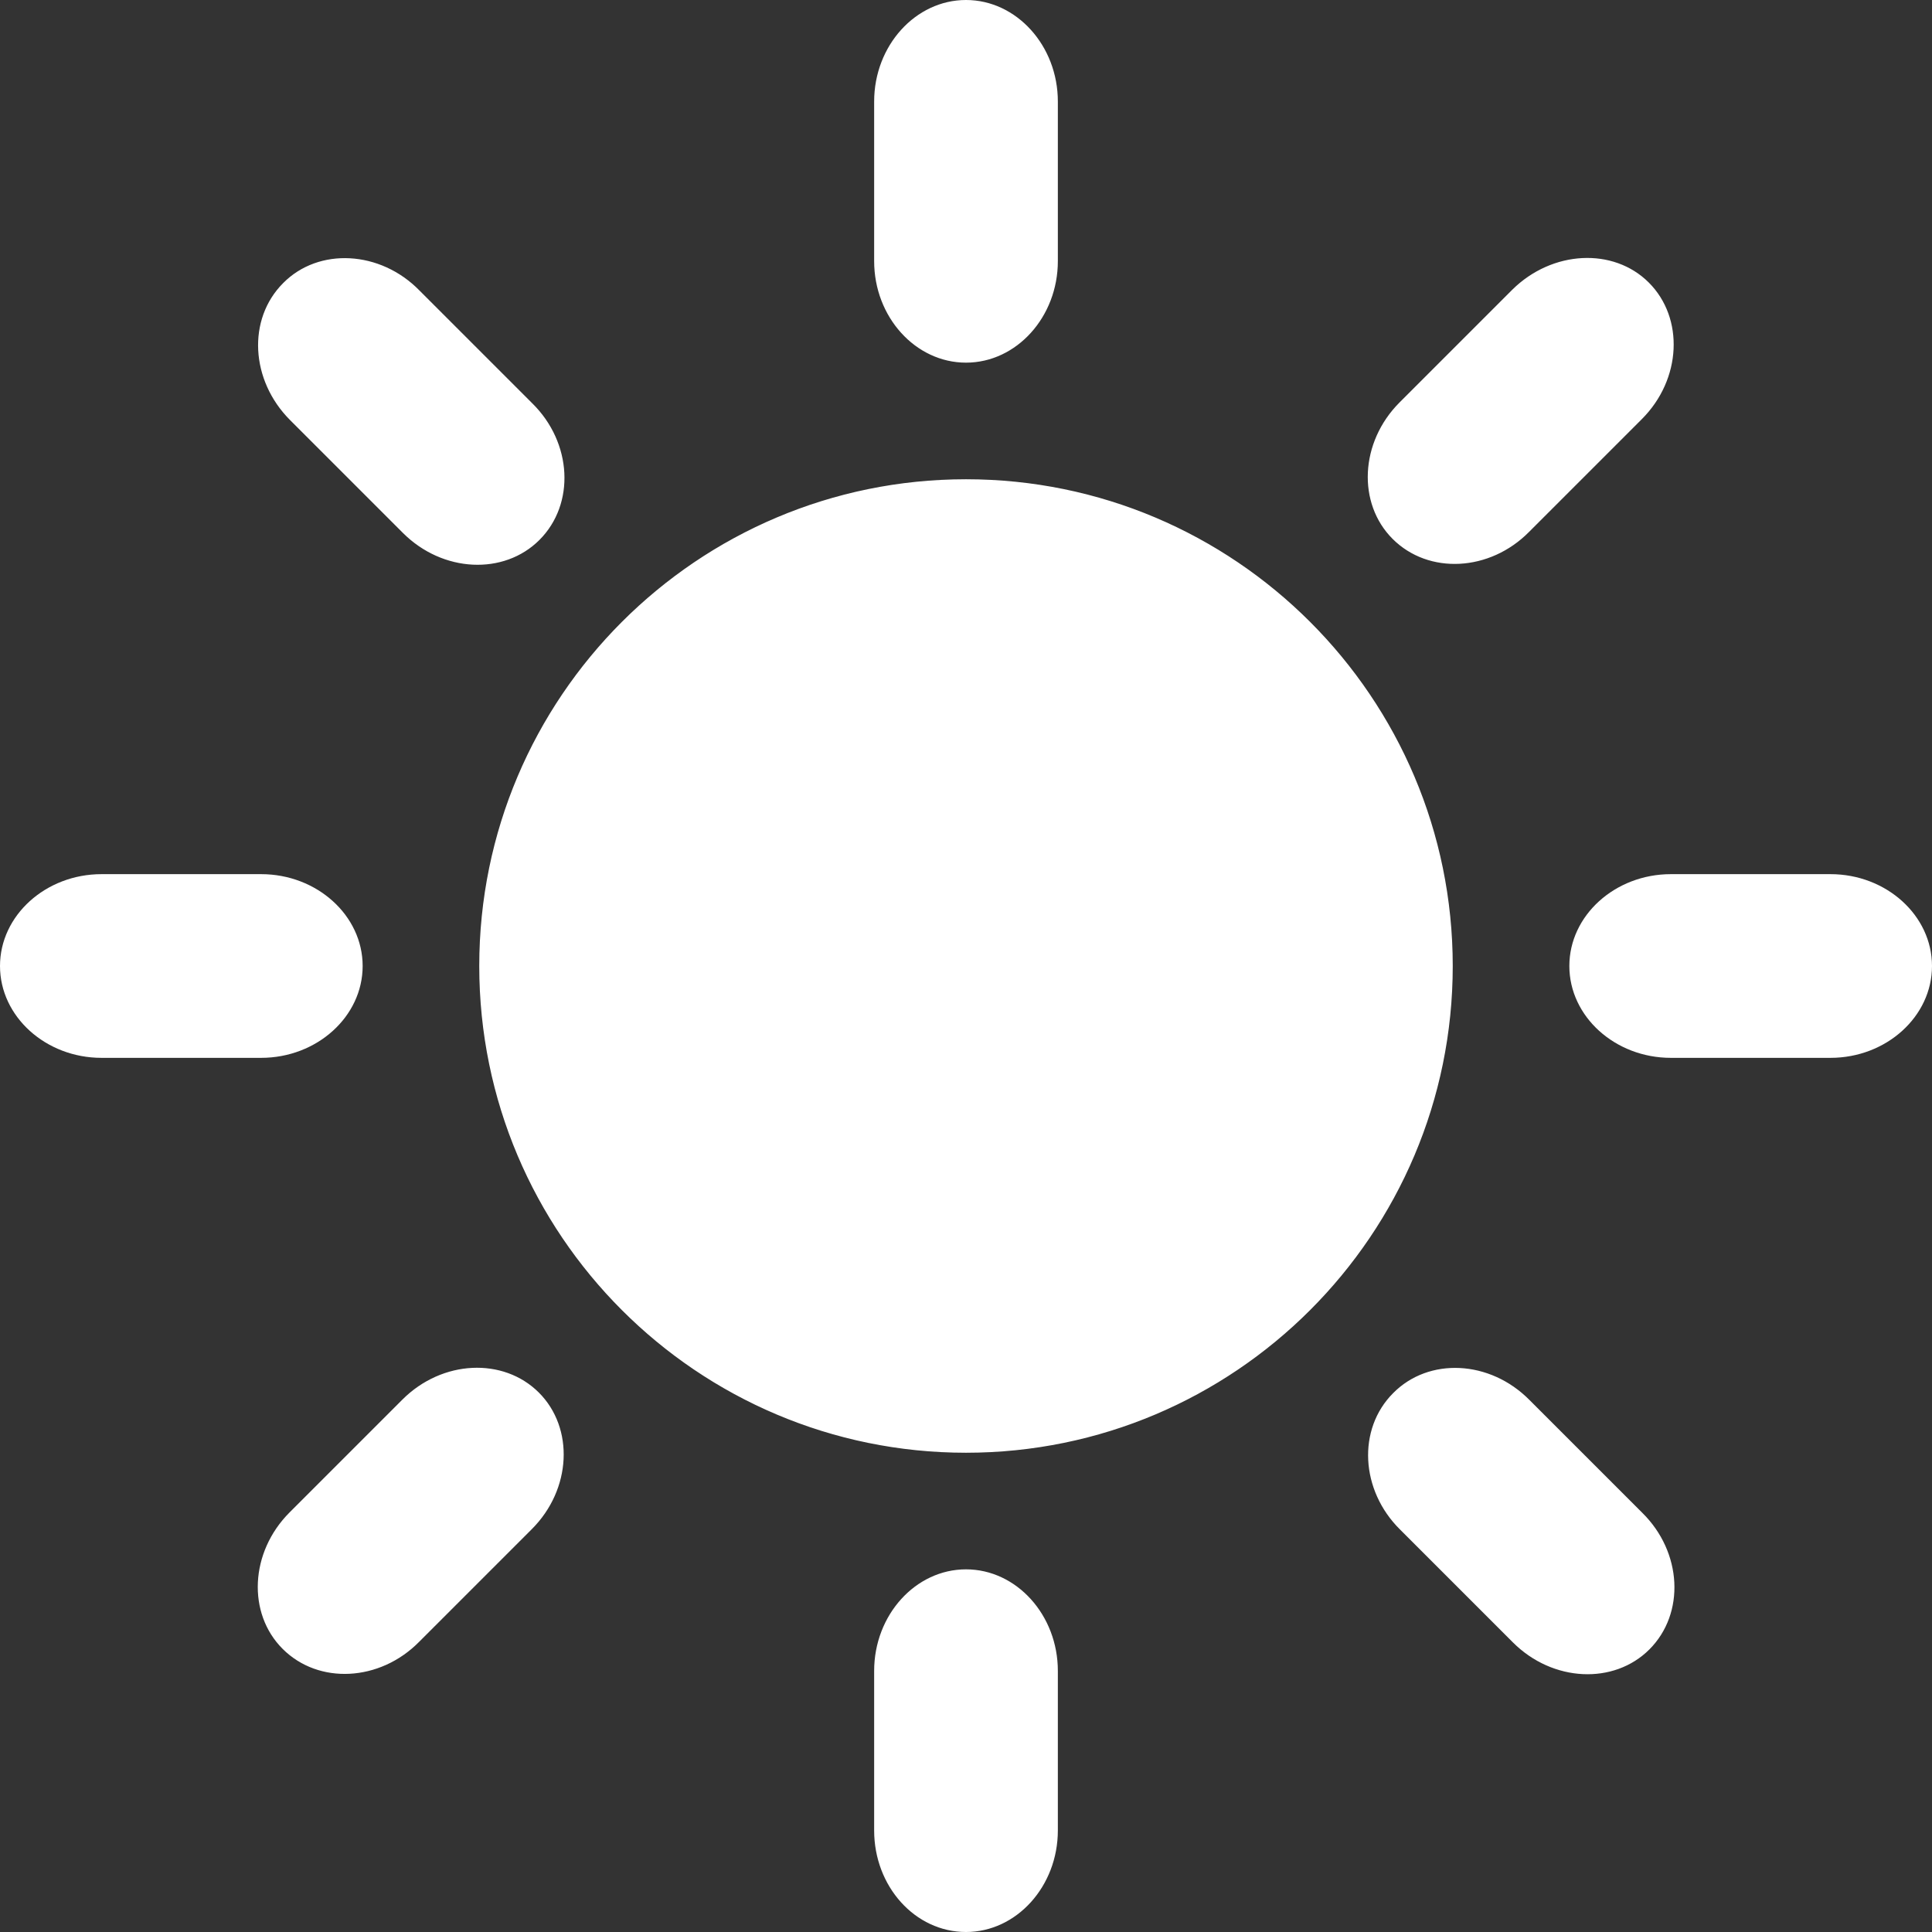 <svg width="48" height="48" viewBox="0 0 48 48" fill="none" xmlns="http://www.w3.org/2000/svg">
<rect x="0" y="0" width="48" height="48" fill="#333333" stroke="none"/>
<g id="theme/theme_icons/parameters/ct_seasons_white/summer">
<path id="Shape" fill-rule="evenodd" clip-rule="evenodd" d="M21.718 2.523V6.487C21.718 7.875 22.745 9.01 24 9.01C25.255 9.01 26.282 7.875 26.282 6.487V2.523C26.282 1.135 25.255 0 24 0C22.745 0 21.718 1.135 21.718 2.523ZM7.034 7.034C6.14 7.929 6.22 9.45 7.208 10.438L10.011 13.241C10.999 14.229 12.521 14.296 13.402 13.415C14.296 12.521 14.216 10.999 13.228 10.024L10.425 7.221C9.45 6.22 7.915 6.14 7.034 7.034ZM34.772 9.998L37.575 7.195C38.563 6.22 40.084 6.14 40.965 7.021C41.846 7.902 41.78 9.424 40.792 10.412L37.989 13.215C37.014 14.202 35.493 14.283 34.598 13.388C33.718 12.507 33.784 10.986 34.772 9.998ZM11.907 24C11.907 30.674 17.326 36.093 24 36.093C30.674 36.093 36.093 30.674 36.093 24C36.093 17.326 30.674 11.907 24 11.907C17.326 11.907 11.907 17.326 11.907 24ZM2.523 26.282C1.135 26.282 0 25.255 0 24C0 22.745 1.135 21.718 2.523 21.718H6.487C7.875 21.718 9.01 22.745 9.01 24C9.01 25.255 7.875 26.282 6.487 26.282H2.523ZM38.99 24C38.99 25.255 40.125 26.282 41.513 26.282H45.477C46.865 26.282 48 25.255 48 24C48 22.745 46.865 21.718 45.477 21.718H41.513C40.125 21.718 38.99 22.745 38.99 24ZM7.195 37.575L9.998 34.772C10.986 33.784 12.507 33.718 13.388 34.598C14.269 35.479 14.202 37.001 13.215 37.989L10.412 40.792C9.437 41.78 7.915 41.86 7.021 40.965C6.14 40.084 6.207 38.563 7.195 37.575ZM34.612 34.612C33.718 35.506 33.798 37.028 34.785 38.002L37.588 40.805C38.576 41.793 40.098 41.86 40.979 40.979C41.873 40.084 41.793 38.563 40.805 37.588L38.002 34.785C37.014 33.784 35.493 33.718 34.612 34.612ZM21.718 45.477V41.513C21.718 40.125 22.745 38.99 24 38.99C25.255 38.99 26.282 40.125 26.282 41.513V45.477C26.282 46.865 25.255 48 24 48C22.732 48 21.718 46.865 21.718 45.477Z" fill="white"/>
</g>
</svg>
